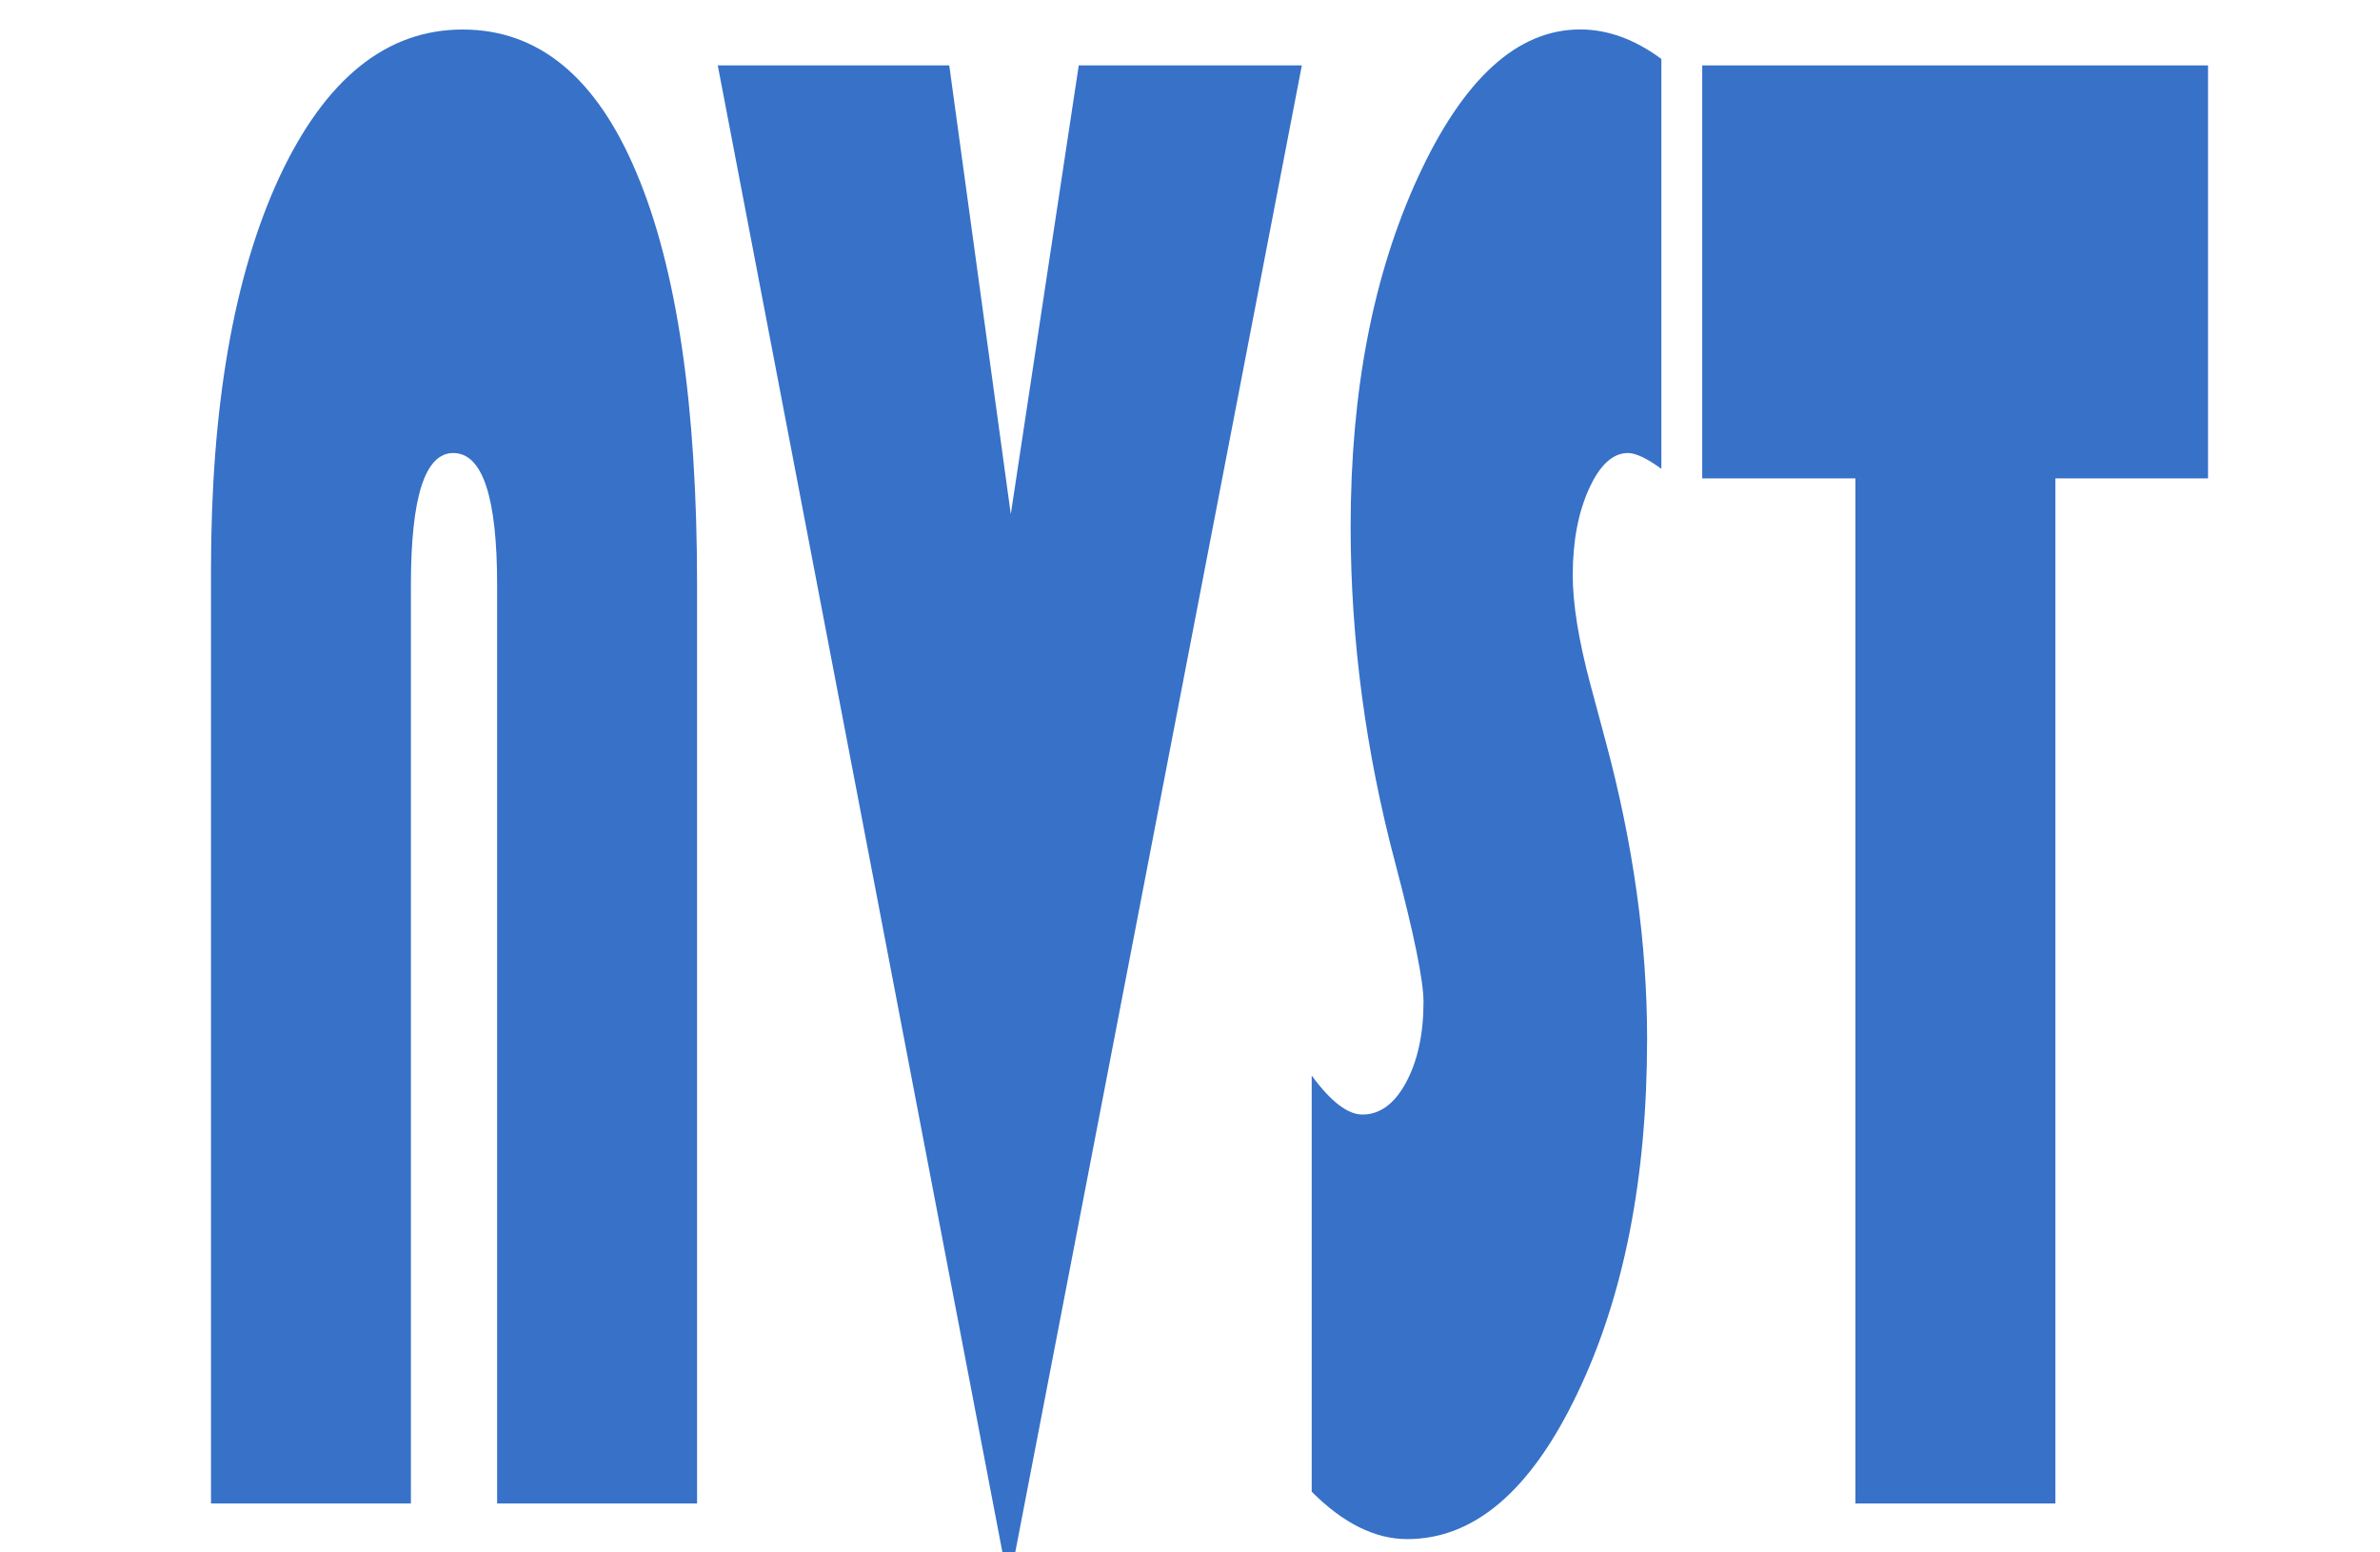 <?xml version="1.0" encoding="UTF-8" standalone="no"?>
<svg
   xmlns:dc="http://purl.org/dc/elements/1.1/"
   xmlns:cc="http://creativecommons.org/ns#"
   xmlns:rdf="http://www.w3.org/1999/02/22-rdf-syntax-ns#"
   xmlns:svg="http://www.w3.org/2000/svg"
   xmlns="http://www.w3.org/2000/svg"
   xmlns:sodipodi="http://sodipodi.sourceforge.net/DTD/sodipodi-0.dtd"
   xmlns:inkscape="http://www.inkscape.org/namespaces/inkscape"
   version="1.1"
   id="_x31_"
   x="0px"
   y="0px"
   viewBox="0 0 46 30"
   style="enable-background:new 0 0 46 30;"
   xml:space="preserve"
   sodipodi:docname="SplashScreen.svg"
   inkscape:version="1.0.1 (3bc2e813f5, 2020-09-07)"><defs
   id="defs9" /><sodipodi:namedview
   pagecolor="#ffffff"
   bordercolor="#666666"
   borderopacity="1"
   objecttolerance="10"
   gridtolerance="10"
   guidetolerance="10"
   inkscape:pageopacity="0"
   inkscape:pageshadow="2"
   inkscape:window-width="1920"
   inkscape:window-height="935"
   id="namedview7"
   showgrid="false"
   inkscape:zoom="4.0043765"
   inkscape:cx="-11.10031"
   inkscape:cy="-18.812156"
   inkscape:window-x="-8"
   inkscape:window-y="-8"
   inkscape:window-maximized="1"
   inkscape:current-layer="_x31_" />
<style
   type="text/css"
   id="style2">
	.st0{fill:#FFFFFF;}
</style>


<g
   aria-label="NVST"
   transform="scale(0.684,1.463)"
   id="text17"
   style="font-style:normal;font-variant:normal;font-weight:normal;font-stretch:normal;font-size:28.5px;line-height:1.25;font-family:'Bauhaus 93';-inkscape-font-specification:'Bauhaus 93, Normal';font-variant-ligatures:normal;font-variant-caps:normal;font-variant-numeric:normal;font-variant-east-asian:normal;letter-spacing:0px;word-spacing:0px;fill:#3771c8;fill-opacity:1;stroke:none;stroke-width:0.713"><path
     d="M 5.962,19.859 V 7.529 q 0,-3.242 1.934,-5.191 1.948,-1.948 5.177,-1.948 3.215,0 4.912,1.893 1.712,1.893 1.712,5.441 V 19.859 H 14.047 V 7.724 q 0,-1.74 -1.239,-1.74 -1.197,0 -1.197,1.74 V 19.859 Z"
     style="font-style:normal;font-variant:normal;font-weight:normal;font-stretch:normal;font-size:28.5px;font-family:'Bauhaus 93';-inkscape-font-specification:'Bauhaus 93, Normal';font-variant-ligatures:normal;font-variant-caps:normal;font-variant-numeric:normal;font-variant-east-asian:normal;fill:#3771c8;stroke-width:0.713"
     id="path19" /><path
     d="M 36.786,0.864 28.506,20.945 20.282,0.864 h 6.541 L 28.562,6.792 30.482,0.864 Z"
     style="font-style:normal;font-variant:normal;font-weight:normal;font-stretch:normal;font-size:28.5px;font-family:'Bauhaus 93';-inkscape-font-specification:'Bauhaus 93, Normal';font-variant-ligatures:normal;font-variant-caps:normal;font-variant-numeric:normal;font-variant-east-asian:normal;fill:#3771c8;stroke-width:0.713"
     id="path21" /><path
     d="M 46.945,0.78 V 6.193 q -0.612,-0.209 -0.946,-0.209 -0.64,0 -1.099,0.473 -0.459,0.473 -0.459,1.141 0,0.571 0.501,1.447 l 0.431,0.751 q 1.169,2.032 1.169,3.924 0,2.769 -1.976,4.69 -1.962,1.92 -4.801,1.92 -1.364,0 -2.7,-0.626 v -5.497 q 0.807,0.515 1.433,0.515 0.738,0 1.225,-0.417 0.501,-0.431 0.501,-1.072 0,-0.417 -0.793,-1.823 -1.266,-2.227 -1.266,-4.453 0,-2.686 1.907,-4.62 1.92,-1.948 4.578,-1.948 1.169,0 2.296,0.39 z"
     style="font-style:normal;font-variant:normal;font-weight:normal;font-stretch:normal;font-size:28.5px;font-family:'Bauhaus 93';-inkscape-font-specification:'Bauhaus 93, Normal';font-variant-ligatures:normal;font-variant-caps:normal;font-variant-numeric:normal;font-variant-east-asian:normal;fill:#3771c8;stroke-width:0.713"
     id="path23" /><path
     d="M 58.078,6.319 V 19.859 H 52.428 V 6.319 H 48.1 V 0.864 H 62.392 V 6.319 Z"
     style="font-style:normal;font-variant:normal;font-weight:normal;font-stretch:normal;font-size:28.5px;font-family:'Bauhaus 93';-inkscape-font-specification:'Bauhaus 93, Normal';font-variant-ligatures:normal;font-variant-caps:normal;font-variant-numeric:normal;font-variant-east-asian:normal;fill:#3771c8;stroke-width:0.713"
     id="path25" /></g></svg>
